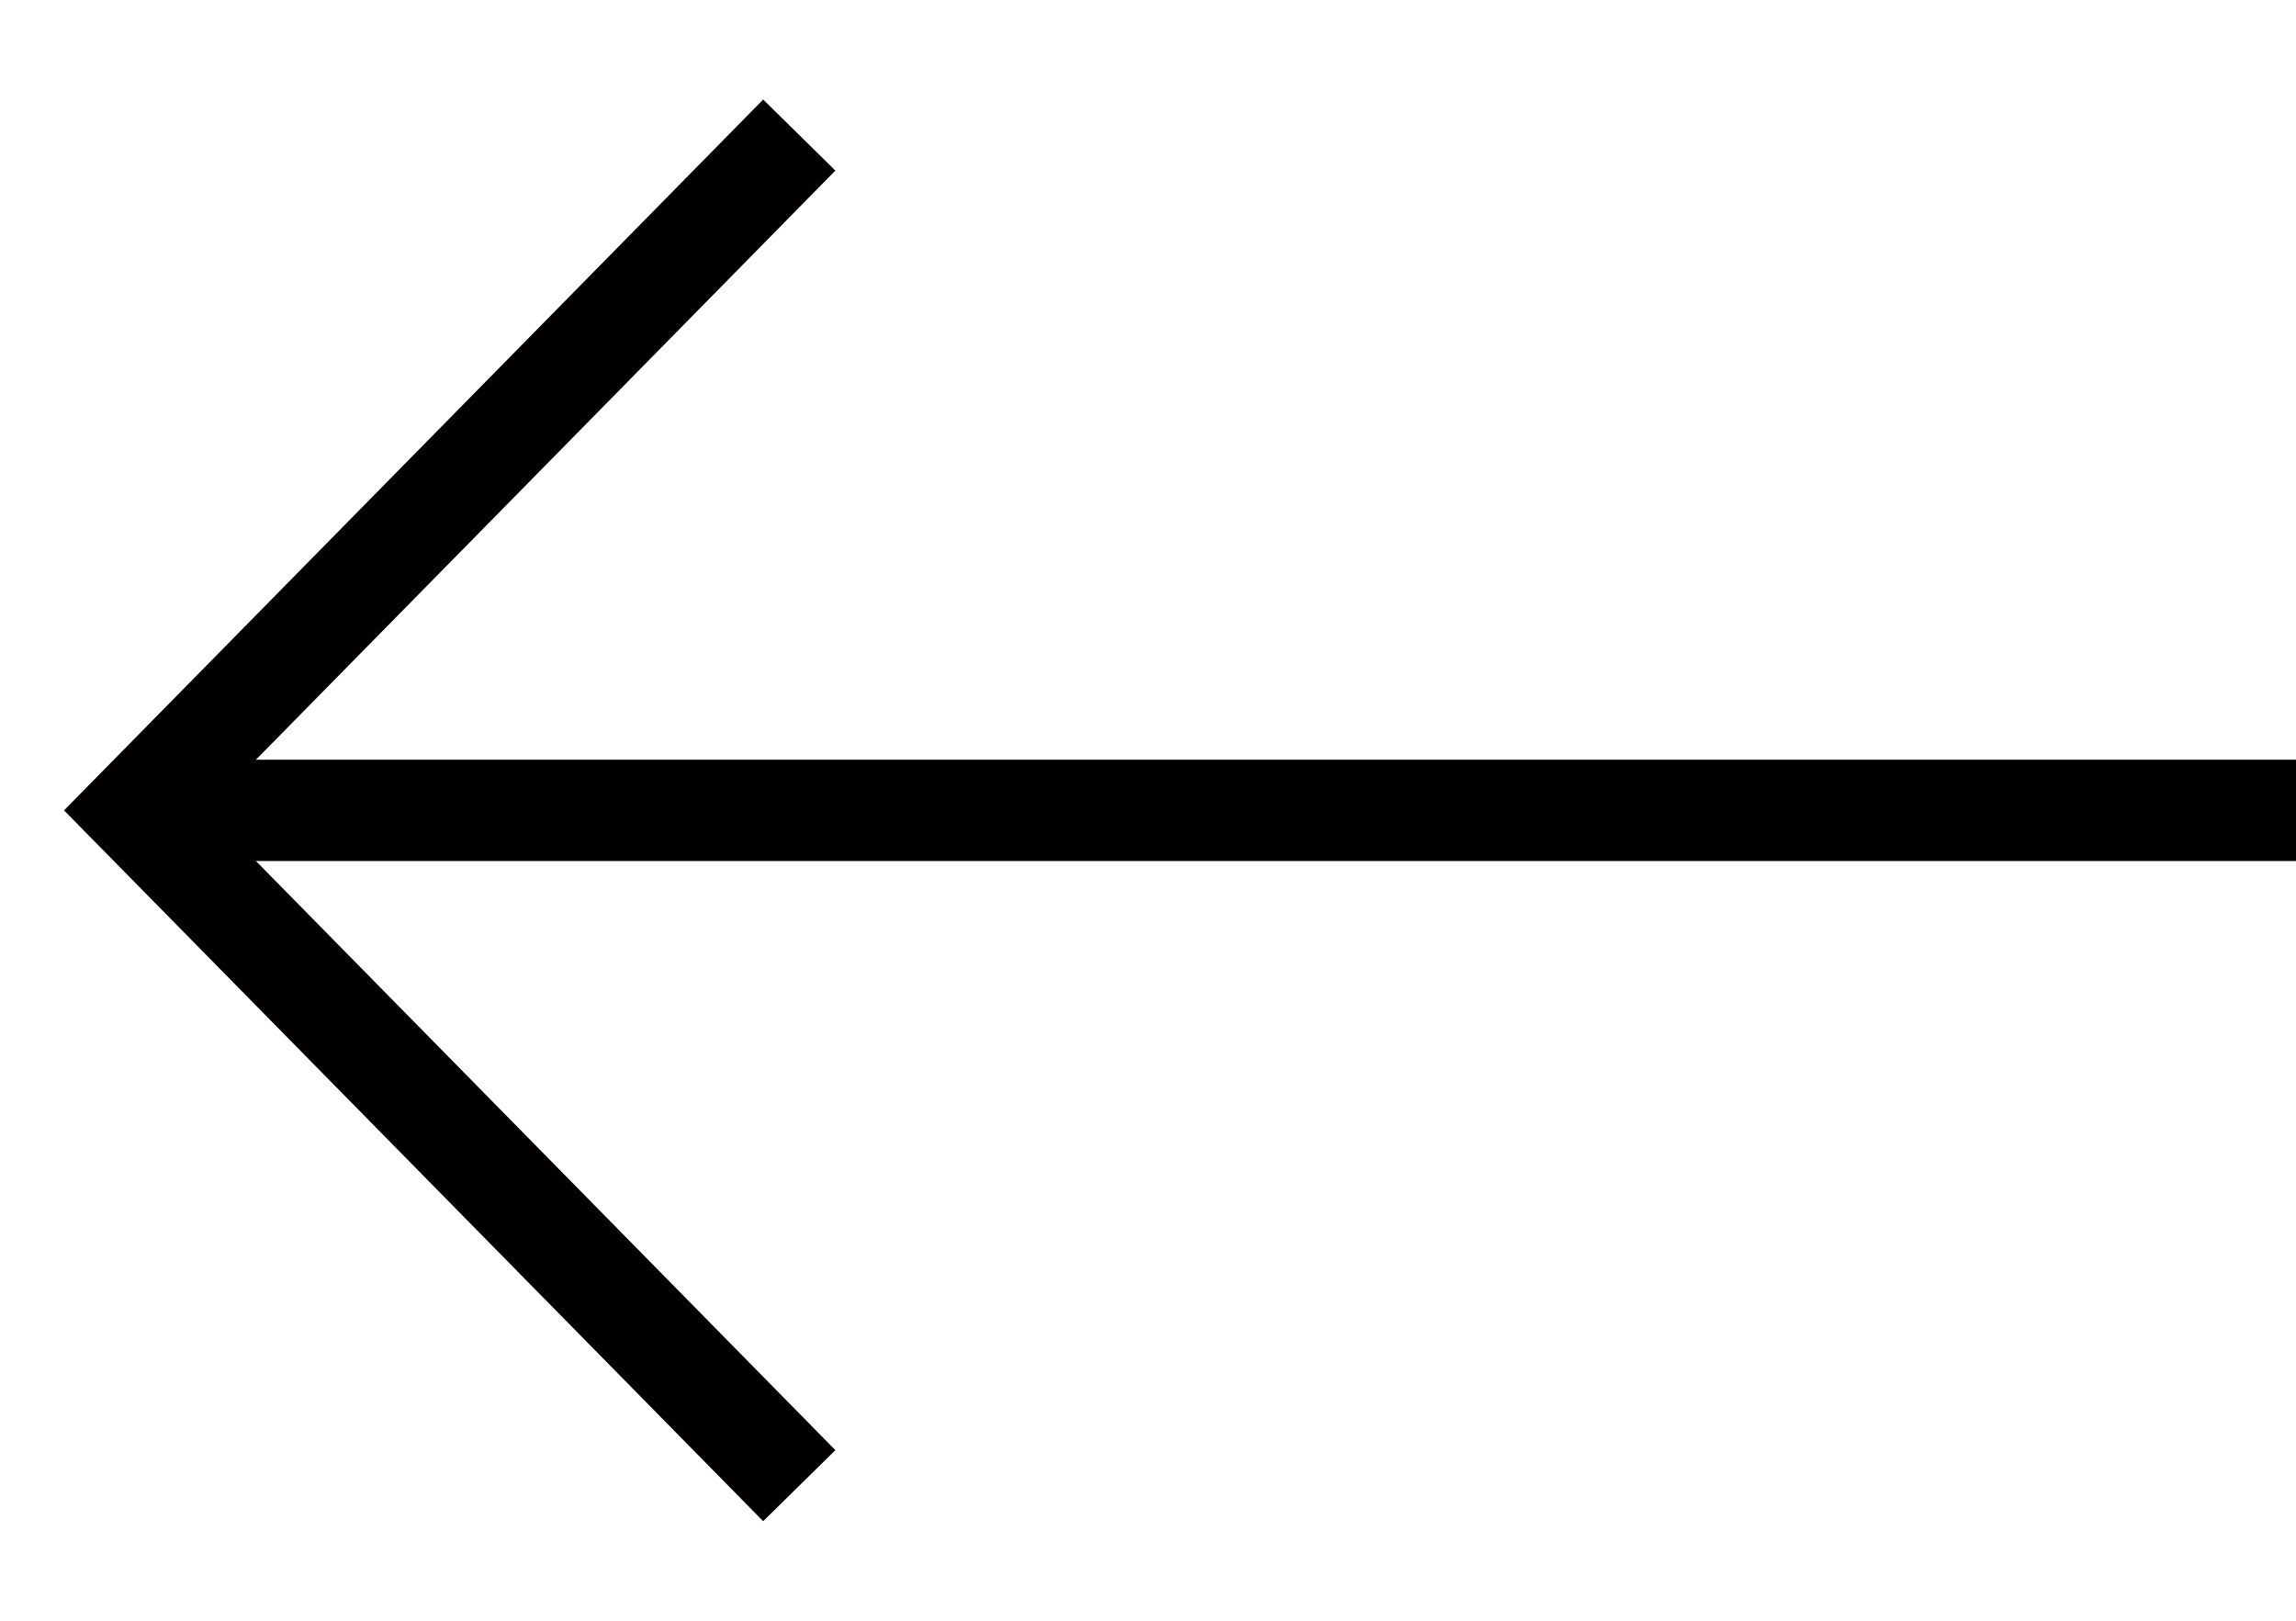 <svg viewBox="0 0 17 12" fill="none" xmlns="http://www.w3.org/2000/svg">
<g>
<path d="M17 6H1" stroke="#030100" stroke-width="0.75"/>
<path d="M5.918 1L1 6L5.918 11" stroke="#030100" stroke-width="0.75"/>
</g>
</svg>
